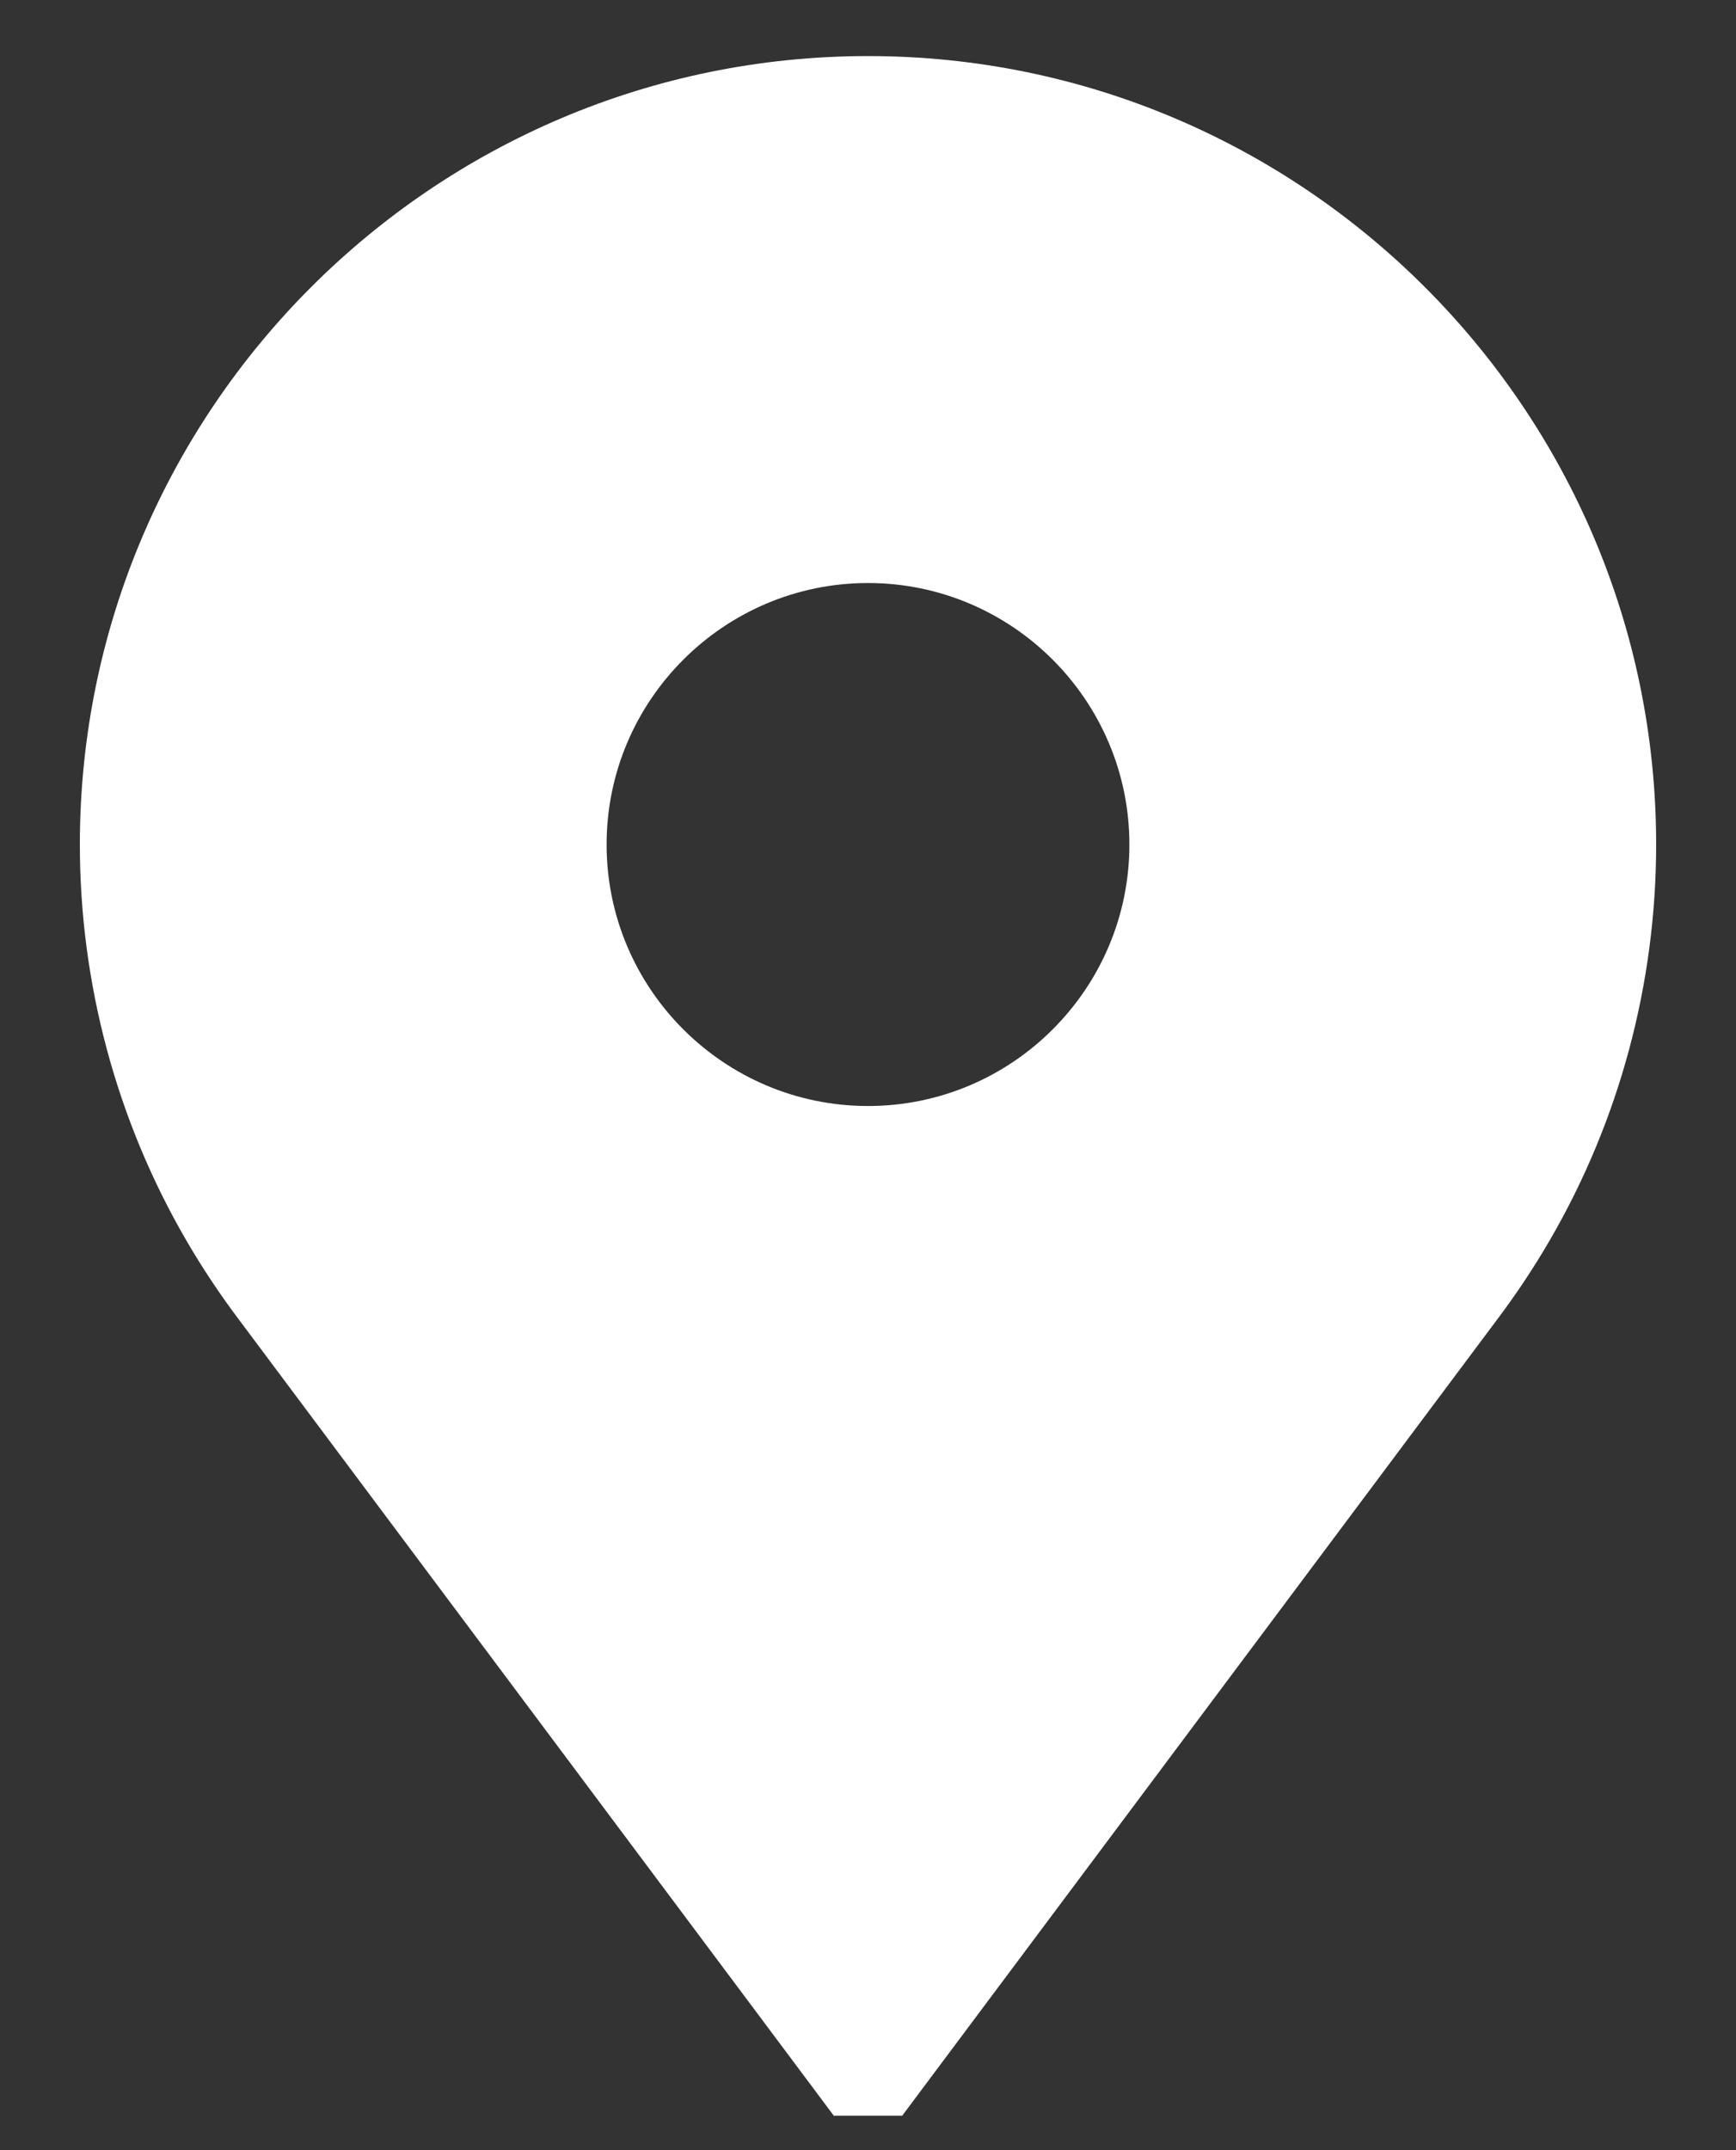 <svg width="21" height="26" viewBox="0 0 21 26" fill="none" xmlns="http://www.w3.org/2000/svg">
<rect x="0" y="0" width="21" height="26" fill="#333333" stroke="none"/>
<path d="M10.5 0.678C5.243 0.678 0.966 4.955 0.966 10.212C0.966 11.895 1.411 13.549 2.252 14.996C2.448 15.334 2.667 15.662 2.903 15.974L10.086 25.583H10.914L18.097 15.974C18.333 15.662 18.552 15.334 18.748 14.996C19.589 13.549 20.034 11.895 20.034 10.212C20.034 4.955 15.757 0.678 10.5 0.678ZM10.5 13.374C8.757 13.374 7.338 11.956 7.338 10.212C7.338 8.469 8.757 7.05 10.5 7.05C12.243 7.05 13.662 8.469 13.662 10.212C13.662 11.956 12.243 13.374 10.5 13.374Z" fill="#fff"/>
</svg>